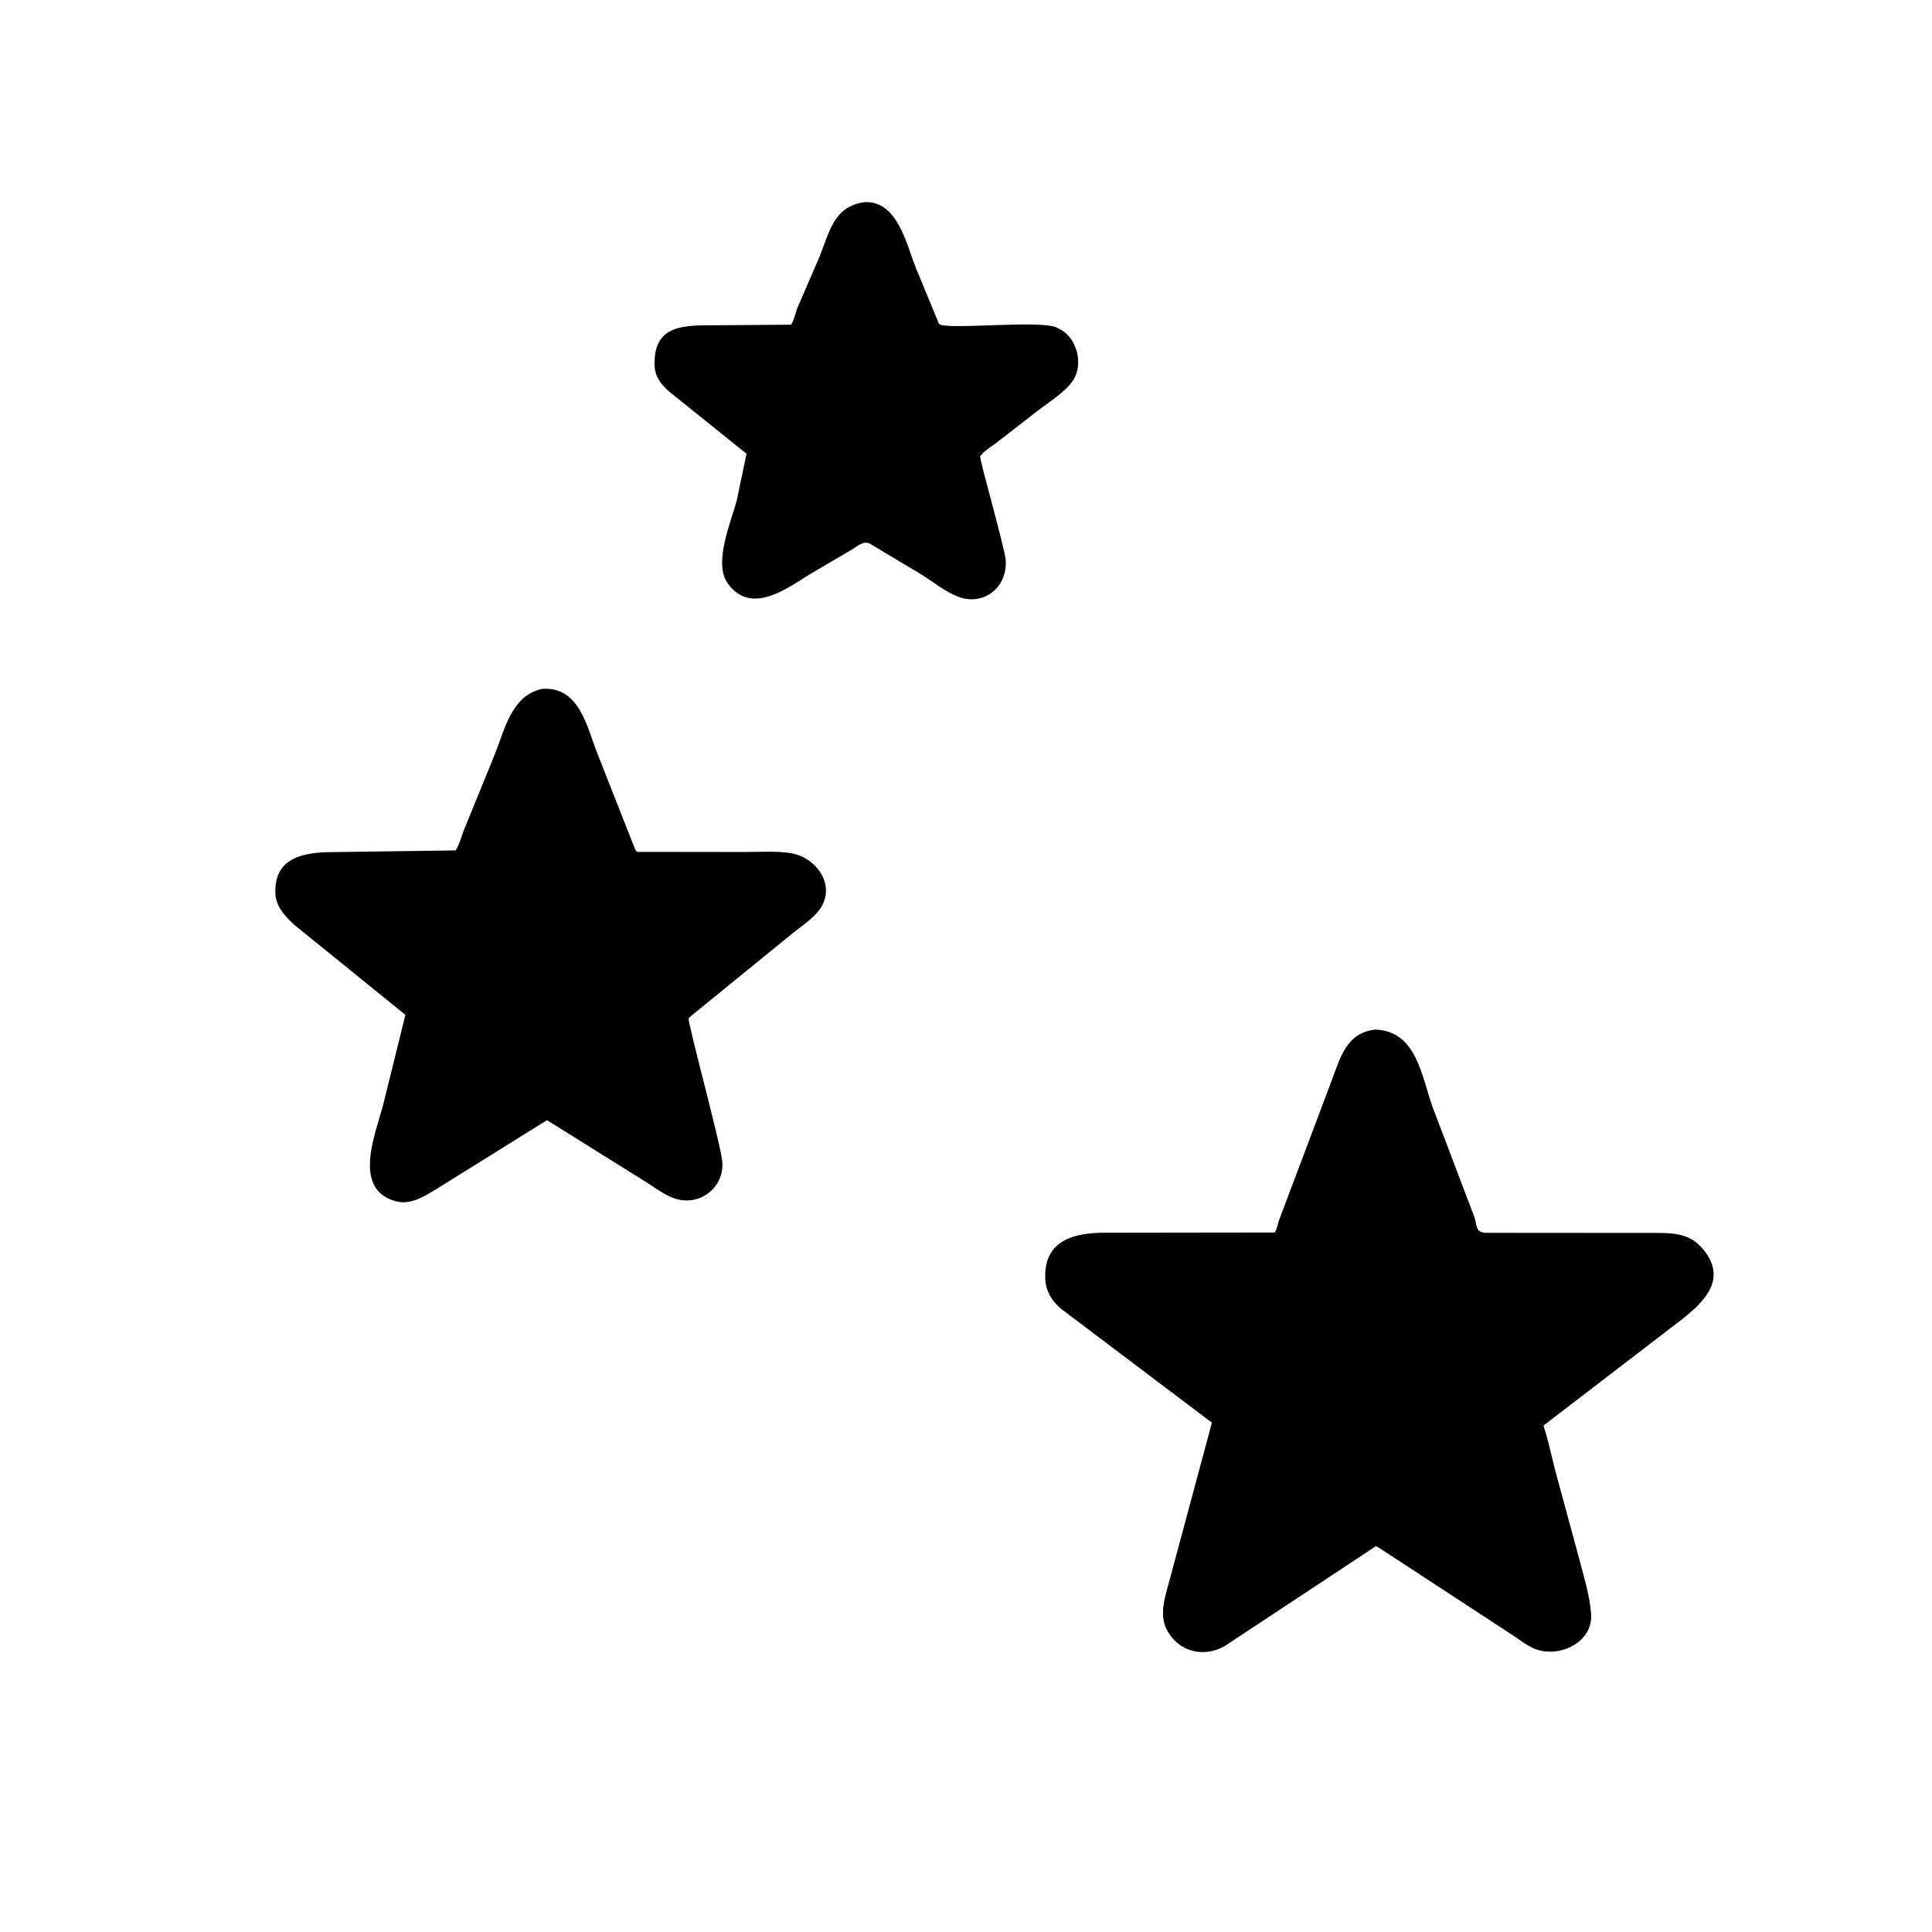 <svg version="1.1" xmlns="http://www.w3.org/2000/svg" style="display: block;" viewBox="0 0 2048 2048" width="640" height="640">
<path transform="translate(0,0)" fill="rgb(0,0,0)" d="M 922.373 576.471 C 915.484 572.521 908.615 579.373 902.636 582.751 L 858 609.029 C 833.694 624.054 795.629 652.769 771.223 618.098 C 755.898 596.326 775.394 552.412 781.113 529.909 L 791.341 480.992 L 709.077 414.862 C 700.964 407.702 694.473 399.504 693.956 388.236 C 691.888 343.11 726.453 344.884 759.302 344.779 L 838.578 344.183 C 841.985 339.136 843.04 331.652 845.514 325.845 L 867.981 273.887 C 879.319 247.01 882.658 219.328 916.091 214.304 C 951.45 212.258 960.661 258.781 970.885 284.012 L 993.482 338.765 C 993.813 339.653 994.949 342.925 995.617 343.515 C 1003.04 350.07 1103.2 338.774 1120.2 347.265 L 1124.48 349.444 C 1141.57 358.867 1148.23 385.405 1138.28 401.983 C 1130.56 414.845 1112.32 425.863 1100.44 435.046 L 1057.49 468.399 C 1052.6 472.153 1042.32 478.593 1039.08 483.581 C 1037.68 485.746 1065.17 580.562 1066.09 594 C 1068.05 622.747 1042.64 642.668 1015.88 632.628 C 1002.38 627.565 989.386 616.863 977.13 609.221 L 922.373 576.471 z"/>
<path transform="translate(0,0)" fill="rgb(0,0,0)" d="M 587.489 1192.19 L 579.776 1187.46 L 462.423 1260.57 C 449.348 1268.37 435.042 1277.76 419.135 1273.28 C 372.328 1260.09 398.942 1200.04 406.64 1169.23 L 429.741 1075.81 L 312.5 980.799 C 302.81 972.134 292.562 961.162 291.931 947.455 C 290.126 908.253 323.06 903.384 352.686 903.269 L 482.991 901.471 C 487.329 894.769 489.704 884.56 492.945 876.955 L 524.437 799.853 C 535.153 773.067 542.3 736.959 574.903 730.216 C 614.527 727.707 622.037 770.576 633.417 799.21 L 672.951 899.494 C 674.796 904.31 676.591 903.004 681.065 903.008 L 788.765 903.148 C 804.611 903.182 821.88 901.974 837.554 904.241 C 863.941 908.057 886.071 936.593 870.266 961.975 C 863.369 973.052 849.411 981.705 839.429 989.942 L 734.909 1075.03 C 733.872 1075.96 730.559 1078.45 730.019 1079.57 C 728.451 1082.83 764.586 1214.61 765.741 1232 C 767.562 1259.42 741.092 1279.49 714.638 1270.23 C 704.404 1266.64 695.008 1259.52 685.926 1253.71 L 587.489 1192.19 z"/>
<path transform="translate(0,0)" fill="rgb(0,0,0)" d="M 1462.49 1641.17 C 1461.18 1640.33 1459.93 1639.64 1458.5 1639.02 L 1298.34 1744.84 C 1276.18 1757.55 1249.73 1751.19 1237.31 1728.43 C 1227.9 1711.19 1235.47 1691.65 1240.03 1674.13 L 1284.67 1508.07 L 1123.69 1386.56 C 1114.54 1378.31 1108.52 1368.17 1108 1355.69 C 1106.27 1314.3 1139.25 1306.73 1171.2 1306.73 L 1351.26 1306.5 C 1353.75 1302.83 1354.23 1298.38 1355.58 1294.23 L 1411.77 1145.05 C 1421.04 1120.53 1427.33 1094.88 1457.79 1091.39 C 1501.7 1092.88 1506.84 1140.52 1518.57 1173.52 L 1562.22 1288.25 C 1566.51 1298.93 1562.83 1306.85 1576.27 1306.85 L 1758.95 1306.97 C 1776.93 1307.17 1792.08 1308.75 1804.71 1323.5 C 1831.44 1354.71 1807.67 1378.81 1784.31 1397.51 L 1636.18 1511.13 C 1641.92 1528.85 1645.47 1547.76 1650.51 1565.78 L 1674.41 1653.84 C 1679.18 1672.23 1685.25 1691.81 1686.63 1710.77 C 1688.86 1741.35 1652.43 1758.02 1627 1747.84 C 1618.75 1744.54 1611.32 1738.54 1603.94 1733.65 L 1462.49 1641.17 z"/>
</svg>